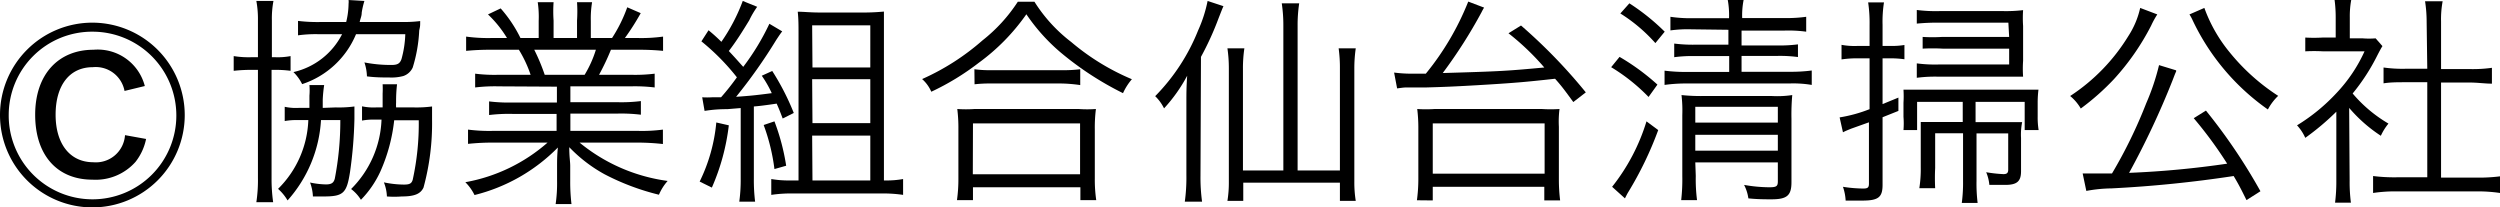 <svg id="footer-copy" xmlns="http://www.w3.org/2000/svg" viewBox="0 0 157.79 13.09"><path d="M11.66,7.26A5.83,5.83,0,1,1,5.83,1.43,5.84,5.84,0,0,1,11.66,7.26ZM.55,7.26A5.29,5.29,0,1,0,5.83,2,5.26,5.26,0,0,0,.55,7.26ZM7.86,5.74a1.85,1.85,0,0,0-2-1.5c-1.47,0-2.35,1.14-2.35,3s.92,3,2.38,3a1.84,1.84,0,0,0,2-1.71l1.33.24a3.44,3.44,0,0,1-.67,1.45,3.36,3.36,0,0,1-2.71,1.12c-2.24,0-3.62-1.55-3.62-4.1S3.69,3.14,5.9,3.14A3.07,3.07,0,0,1,9.14,5.43Z"/><path d="M16.28,1.3a6.34,6.34,0,0,0-.1-1.24h1.08a5.9,5.9,0,0,0-.1,1.23V3.61h.18a4.3,4.3,0,0,0,1-.07v.93a6.9,6.9,0,0,0-1-.06h-.2v6.84a10.44,10.44,0,0,0,.1,1.51H16.18a9.3,9.3,0,0,0,.1-1.53V4.41h-.37a9.7,9.7,0,0,0-1.16.06V3.54a5.87,5.87,0,0,0,1.16.07h.37Zm4.91,5.48a7.41,7.41,0,0,0,1.18-.06c0,.27,0,.42,0,.79a27.51,27.51,0,0,1-.28,3.36c-.21,1.33-.42,1.53-1.67,1.53l-.67,0a2.87,2.87,0,0,0-.18-.88,5.28,5.28,0,0,0,1,.12c.35,0,.49-.1.56-.36a19.18,19.18,0,0,0,.35-3.7H20.26a8.32,8.32,0,0,1-2.11,5.07,3,3,0,0,0-.6-.73,6.41,6.41,0,0,0,1.91-4.34H18.8a4,4,0,0,0-.83.06v-.9a3.27,3.27,0,0,0,.87.07h.69c0-.31,0-.53,0-.77a4.08,4.08,0,0,0,0-.67h.93a8.71,8.71,0,0,0-.09.91c0,.19,0,.26,0,.53Zm4.22-5.39a8.61,8.61,0,0,0,1.11-.06c0,.32,0,.32-.06.59a9.3,9.3,0,0,1-.41,2.34,1,1,0,0,1-.6.54,2.9,2.9,0,0,1-.89.09c-.4,0-.87,0-1.4-.07A3,3,0,0,0,23,3.94a8.63,8.63,0,0,0,1.71.16c.38,0,.53-.09.63-.37a6.53,6.53,0,0,0,.24-1.57H22.47a5.56,5.56,0,0,1-3.4,3.15,2.79,2.79,0,0,0-.55-.76,4.58,4.58,0,0,0,3.07-2.39H20.17a8.14,8.14,0,0,0-1.36.07V1.32a10.22,10.22,0,0,0,1.4.07h1.64A5,5,0,0,0,22,.24,1,1,0,0,0,22,0l1,.06a5,5,0,0,0-.17.74c0,.21-.07.33-.13.59Zm.7,5.39a7.58,7.58,0,0,0,1.16-.06c0,.26,0,.54,0,.84a15.37,15.37,0,0,1-.54,4.28c-.19.4-.57.56-1.38.56a6,6,0,0,1-.93,0,2.67,2.67,0,0,0-.19-.89,6.35,6.35,0,0,0,1.26.14c.37,0,.49-.07.56-.31a16.41,16.41,0,0,0,.38-3.75H24.88A10.77,10.77,0,0,1,24,10.84a6.31,6.31,0,0,1-1.22,1.77,2.5,2.5,0,0,0-.62-.68,6.51,6.51,0,0,0,1.92-4.38H23.7a4,4,0,0,0-.85.06v-.9a3.44,3.44,0,0,0,.89.07h.41c0-.42,0-.62,0-.87a5.68,5.68,0,0,0,0-.59h.91A9.21,9.21,0,0,0,25,6.46a2.91,2.91,0,0,0,0,.32Z"/><path d="M31.49,5.45a10.35,10.35,0,0,0-1.5.07V4.65a9.65,9.65,0,0,0,1.5.07h2a7.73,7.73,0,0,0-.74-1.58H31a15.51,15.51,0,0,0-1.58.07v-.9A10.26,10.26,0,0,0,31,2.4h1A7.13,7.13,0,0,0,30.8.91l.8-.38A8.36,8.36,0,0,1,32.85,2.4H34V1.32A6.36,6.36,0,0,0,33.94.14h1a8.37,8.37,0,0,0,0,1.16V2.4h1.48V1.3a8.73,8.73,0,0,0,0-1.16h.95a6.27,6.27,0,0,0-.08,1.18V2.4h1.34A9.25,9.25,0,0,0,39.59.46l.85.37a15.33,15.33,0,0,1-1,1.57h.84a10.14,10.14,0,0,0,1.57-.09v.9a15.51,15.51,0,0,0-1.58-.07H38.56a15.41,15.41,0,0,1-.75,1.58h2a10,10,0,0,0,1.51-.07v.87a10.34,10.34,0,0,0-1.51-.07H36v1h2.94a10,10,0,0,0,1.51-.07v.86a10.26,10.26,0,0,0-1.51-.07H36V8.26h4.24a10.19,10.19,0,0,0,1.6-.08v.91A14.86,14.86,0,0,0,40.25,9H36.58a11.07,11.07,0,0,0,5.56,2.42,3.13,3.13,0,0,0-.55.87A15.15,15.15,0,0,1,38.16,11a9.21,9.21,0,0,1-2.23-1.71c0,.63.06.89.06,1.19v.94a11.84,11.84,0,0,0,.08,1.46h-1a9.19,9.19,0,0,0,.09-1.47v-.93c0-.32,0-.63.05-1.17a11.13,11.13,0,0,1-5.26,3,3,3,0,0,0-.58-.81A10.73,10.73,0,0,0,34.56,9H31.13a14.78,14.78,0,0,0-1.59.08V8.18a10.45,10.45,0,0,0,1.59.08h4V7.19H32.37a10.19,10.19,0,0,0-1.5.07V6.4a10.19,10.19,0,0,0,1.5.07h2.78v-1Zm5.41-.73a7,7,0,0,0,.71-1.58H33.72a12.35,12.35,0,0,1,.66,1.58Z"/><path d="M46,7.91a13.76,13.76,0,0,1-1.07,3.93l-.77-.38a10.66,10.66,0,0,0,1.05-3.73ZM44.32,6.14a5,5,0,0,0,.63,0l.56,0a15.45,15.45,0,0,0,1-1.26,14.18,14.18,0,0,0-2.24-2.27l.45-.7a10.41,10.41,0,0,1,.81.73A11.48,11.48,0,0,0,46.88.06l.91.37a5.64,5.64,0,0,0-.5.85C46.85,2,46.47,2.61,46,3.22c.46.49.53.58.91,1A15,15,0,0,0,48.56,1.5l.81.48c-.11.14-.19.26-.37.53a33.12,33.12,0,0,1-2.54,3.6c.85-.06,1.18-.09,2.25-.23a7,7,0,0,0-.63-1.1l.66-.3A15.53,15.53,0,0,1,50.1,7.13l-.7.35c-.18-.48-.24-.62-.38-.94q-1,.15-1.44.18v4.57a11,11,0,0,0,.08,1.44h-1a10,10,0,0,0,.09-1.44V6.82l-.85.07A8.54,8.54,0,0,0,44.47,7Zm4.56,1.52a13.69,13.69,0,0,1,.74,2.8l-.74.21a12.44,12.44,0,0,0-.68-2.78Zm7,3.73A5.89,5.89,0,0,0,57,11.3v1a8.74,8.74,0,0,0-1.34-.09H50a8.46,8.46,0,0,0-1.32.09v-1a6.51,6.51,0,0,0,1.18.09h.54V2.19c0-.58,0-1-.05-1.45.4,0,.77.05,1.4.05h2.49A14.27,14.27,0,0,0,55.79.73c0,.46,0,.77,0,1.6v9.06Zm-4.6-7.13h3.65V1.6H51.26Zm0,3.51h3.65V5H51.26Zm0,3.62h3.65V8.56H51.26Z"/><path d="M65.29.11a9.69,9.69,0,0,0,2.32,2.54A14.72,14.72,0,0,0,71.44,5a3.66,3.66,0,0,0-.56.88,19.77,19.77,0,0,1-3.95-2.58A11.89,11.89,0,0,1,64.78.9a13,13,0,0,1-3,3.06,16.08,16.08,0,0,1-3,1.83,2.28,2.28,0,0,0-.58-.8,15,15,0,0,0,3.81-2.44A10.09,10.09,0,0,0,64.24.11ZM60.4,12.63a9.45,9.45,0,0,0,.09-1.37V8.17a9.72,9.72,0,0,0-.07-1.29,7.85,7.85,0,0,0,1.09,0h6.57a7.76,7.76,0,0,0,1.09,0,9.33,9.33,0,0,0-.07,1.29v3.09a9,9,0,0,0,.09,1.37h-1v-.81H61.41v.81Zm1-1.63h6.77V7.79H61.41Zm.1-6.63a7.32,7.32,0,0,0,1.11.06H67a8.63,8.63,0,0,0,1.18-.06v1A9.26,9.26,0,0,0,67,5.27H62.6a8.59,8.59,0,0,0-1.09.05Z"/><path d="M75.77,11.09a11.26,11.26,0,0,0,.1,1.64H74.78a11.11,11.11,0,0,0,.1-1.68V6.5c0-.6,0-1,.05-1.72a9.88,9.88,0,0,1-1.46,2.06,2.72,2.72,0,0,0-.56-.77,12.5,12.5,0,0,0,2.71-4.15,8.59,8.59,0,0,0,.6-1.86l1,.33c-.06.13-.06.13-.3.74a18.77,18.77,0,0,1-1.12,2.46ZM81,1.64a9.44,9.44,0,0,0-.1-1.43H82a9.17,9.17,0,0,0-.1,1.43v9.12h2.67V4.33a9.07,9.07,0,0,0-.08-1.28h1.08a8.81,8.81,0,0,0-.09,1.29v7.13a7.28,7.28,0,0,0,.09,1.21h-1V11.53H78.47v1.15h-1a7.2,7.2,0,0,0,.09-1.19V4.33a8.67,8.67,0,0,0-.09-1.28h1.07a8.38,8.38,0,0,0-.09,1.28v6.43H81Z"/><path d="M90,4.64A17.24,17.24,0,0,0,92.67.1l1,.38a3.19,3.19,0,0,0-.16.29,30.8,30.8,0,0,1-2.45,3.84c3.74-.11,4-.13,6.41-.35A15.94,15.94,0,0,0,95.21,2.1L96,1.61a33.69,33.69,0,0,1,4.09,4.22l-.79.61c-.54-.74-.73-1-1.15-1.47-1.91.21-2.57.27-4.95.41-1.38.08-2.09.11-3.2.14l-1.16,0c-.2,0-.22,0-.66.06l-.19-1A8.61,8.61,0,0,0,89,4.65h1Zm-.57,8a10,10,0,0,0,.09-1.31V8a9.75,9.75,0,0,0-.07-1.12,8.19,8.19,0,0,0,1.1,0h6.77a8.45,8.45,0,0,0,1.11,0A6.27,6.27,0,0,0,98.39,8v3.34a10.72,10.72,0,0,0,.08,1.31h-1v-.86H90.43v.86Zm1-1.68h7.06V7.79H90.43Z"/><path d="M102.22,3.59a14.16,14.16,0,0,1,2.39,1.75l-.56.78a11.67,11.67,0,0,0-2.36-1.88Zm2.44,4.62a22.14,22.14,0,0,1-1.9,3.93c-.06.1-.12.22-.2.38l-.81-.73a12.51,12.51,0,0,0,2.17-4.13Zm-1.82-8A13.68,13.68,0,0,1,105.07,2l-.59.72A10.15,10.15,0,0,0,102.27.85Zm3.92,1.64a7.88,7.88,0,0,0-1.33.07V1.06a8.6,8.6,0,0,0,1.33.09h2.37A5.39,5.39,0,0,0,109.05,0h1a5,5,0,0,0-.09,1.14h2.71A8.88,8.88,0,0,0,114,1.06V2a8.34,8.34,0,0,0-1.37-.07h-2.71v.94h2.22a9.27,9.27,0,0,0,1.34-.07V3.6a8.6,8.6,0,0,0-1.33-.07h-2.23v1h3a10.22,10.22,0,0,0,1.43-.08v.91a7,7,0,0,0-1.43-.09h-6.37a9.77,9.77,0,0,0-1.49.09V4.46a10.69,10.69,0,0,0,1.49.08h2.59v-1H107a8.6,8.6,0,0,0-1.33.07V2.75a9.48,9.48,0,0,0,1.33.07h2.09V1.88Zm.27,9.26a10.38,10.38,0,0,0,.08,1.52h-1a11.45,11.45,0,0,0,.07-1.52V7.28A8.46,8.46,0,0,0,106.13,6a11.67,11.67,0,0,0,1.39.06h4.31A6.29,6.29,0,0,0,113.12,6a14.11,14.11,0,0,0-.05,1.5v4c0,.84-.28,1.08-1.26,1.08-.4,0-.89,0-1.46-.06a2.63,2.63,0,0,0-.27-.85,9.32,9.32,0,0,0,1.6.15c.45,0,.53-.07.53-.38V10.25H107Zm5.18-3.37v-1H107v1Zm0,1.77v-1H107v1Z"/><path d="M117.23,3.68a6.86,6.86,0,0,0-1,.07V2.83a4.48,4.48,0,0,0,1,.07H118V1.58a8.92,8.92,0,0,0-.09-1.43h1a7.76,7.76,0,0,0-.09,1.42V2.9h.48a5,5,0,0,0,.9-.06v.9a6.69,6.69,0,0,0-.9-.06h-.48V6.57l1-.41V7l-1,.4v4.26c0,.78-.25,1-1.27,1-.27,0-.73,0-1.06,0a3.18,3.18,0,0,0-.17-.87,8.61,8.61,0,0,0,1.27.11c.28,0,.37-.05.37-.31V7.72l-1.12.4c-.19.08-.33.13-.52.23l-.21-.94A9,9,0,0,0,118,6.89V3.68ZM121,6.43V8.21h-.86a5.27,5.27,0,0,0,0-.84V6.49a6.67,6.67,0,0,0,0-.83c.38,0,.76,0,1.29,0h5.91c.69,0,1,0,1.32,0a6.39,6.39,0,0,0-.05.81v.88a5,5,0,0,0,.06.86h-.88V6.43h-3.1V7.71h1.86c.4,0,.63,0,1.08,0a4,4,0,0,0-.07,1v2.1c0,.64-.26.86-1,.86-.28,0-.64,0-1,0a2.67,2.67,0,0,0-.2-.8,8.61,8.61,0,0,0,1.09.12c.21,0,.3-.07.3-.28V8.42h-2v3a10,10,0,0,0,.07,1.39h-1a9.74,9.74,0,0,0,.08-1.4v-3h-1.76V10.6a12.67,12.67,0,0,0,0,1.28h-1a7.74,7.74,0,0,0,.09-1.33V8.7c0-.35,0-.7,0-1,.37,0,.7,0,1.14,0h1.51V6.43Zm5.76-5h-4.36a13.77,13.77,0,0,0-1.42.06V.63a9.54,9.54,0,0,0,1.45.07h4a9.23,9.23,0,0,0,1.26-.06,7.43,7.43,0,0,0,0,1V3.84a7.25,7.25,0,0,0,0,1c-.39,0-.67,0-1.13,0h-4.19a8.84,8.84,0,0,0-1.39.07V4a8.69,8.69,0,0,0,1.39.07h4.44v-1h-4.2a11.69,11.69,0,0,0-1.26,0V2.33a9.84,9.84,0,0,0,1.24,0h4.22Z"/><path d="M136.16.91a5.46,5.46,0,0,0-.39.71A15.39,15.39,0,0,1,133.42,5a15.37,15.37,0,0,1-2.09,1.85,2.87,2.87,0,0,0-.67-.79,12,12,0,0,0,3.67-3.78,5.4,5.4,0,0,0,.75-1.78Zm5.63,11.72c-.35-.71-.5-1-.81-1.52a76.76,76.76,0,0,1-7.7.78,9.29,9.29,0,0,0-1.6.16l-.23-1.1.94,0h.91a30,30,0,0,0,2.16-4.43,14.43,14.43,0,0,0,.81-2.41l1.08.33,0,.07c-.06.12-.11.26-.23.57a51.73,51.73,0,0,1-2.74,5.83,58.73,58.73,0,0,0,6.19-.58,25.72,25.72,0,0,0-2.11-2.87l.77-.48a35.63,35.63,0,0,1,3.44,5.09ZM139.13.5a9.39,9.39,0,0,0,1.58,2.78,13,13,0,0,0,3.08,2.77,3.31,3.31,0,0,0-.65.86A14.38,14.38,0,0,1,138.4,1.3a2.89,2.89,0,0,0-.21-.39Z"/><path d="M148.3,11.42a10.09,10.09,0,0,0,.08,1.37h-1a10.64,10.64,0,0,0,.08-1.39V7.05A16.13,16.13,0,0,1,145.5,8.7a2.92,2.92,0,0,0-.52-.79,11.75,11.75,0,0,0,2.52-2.07,9.52,9.52,0,0,0,1.74-2.6h-2.62a10.15,10.15,0,0,0-1.12,0V2.37a9.5,9.5,0,0,0,1.09,0h.83V1.12A8.39,8.39,0,0,0,147.35,0h1.05a5.63,5.63,0,0,0-.09,1.09V2.42h.81a5.07,5.07,0,0,0,.82,0l.43.49c-.1.16-.18.31-.33.6a12.63,12.63,0,0,1-1.55,2.39,8.69,8.69,0,0,0,2.26,1.9,3.42,3.42,0,0,0-.48.77,9.28,9.28,0,0,1-2-1.76Zm4.86-10.06a8.44,8.44,0,0,0-.1-1.28h1.11a6.19,6.19,0,0,0-.1,1.28v3h1.83a8.74,8.74,0,0,0,1.38-.08v1c-.44,0-.89-.07-1.38-.07h-1.83v6h2.21a10.62,10.62,0,0,0,1.51-.08v1.05a9.45,9.45,0,0,0-1.51-.1h-5a9.24,9.24,0,0,0-1.5.1V11.11a10.72,10.72,0,0,0,1.51.08h1.91v-6h-1.39c-.48,0-.94,0-1.37.07v-1a8.45,8.45,0,0,0,1.37.08h1.39Z"/></svg>